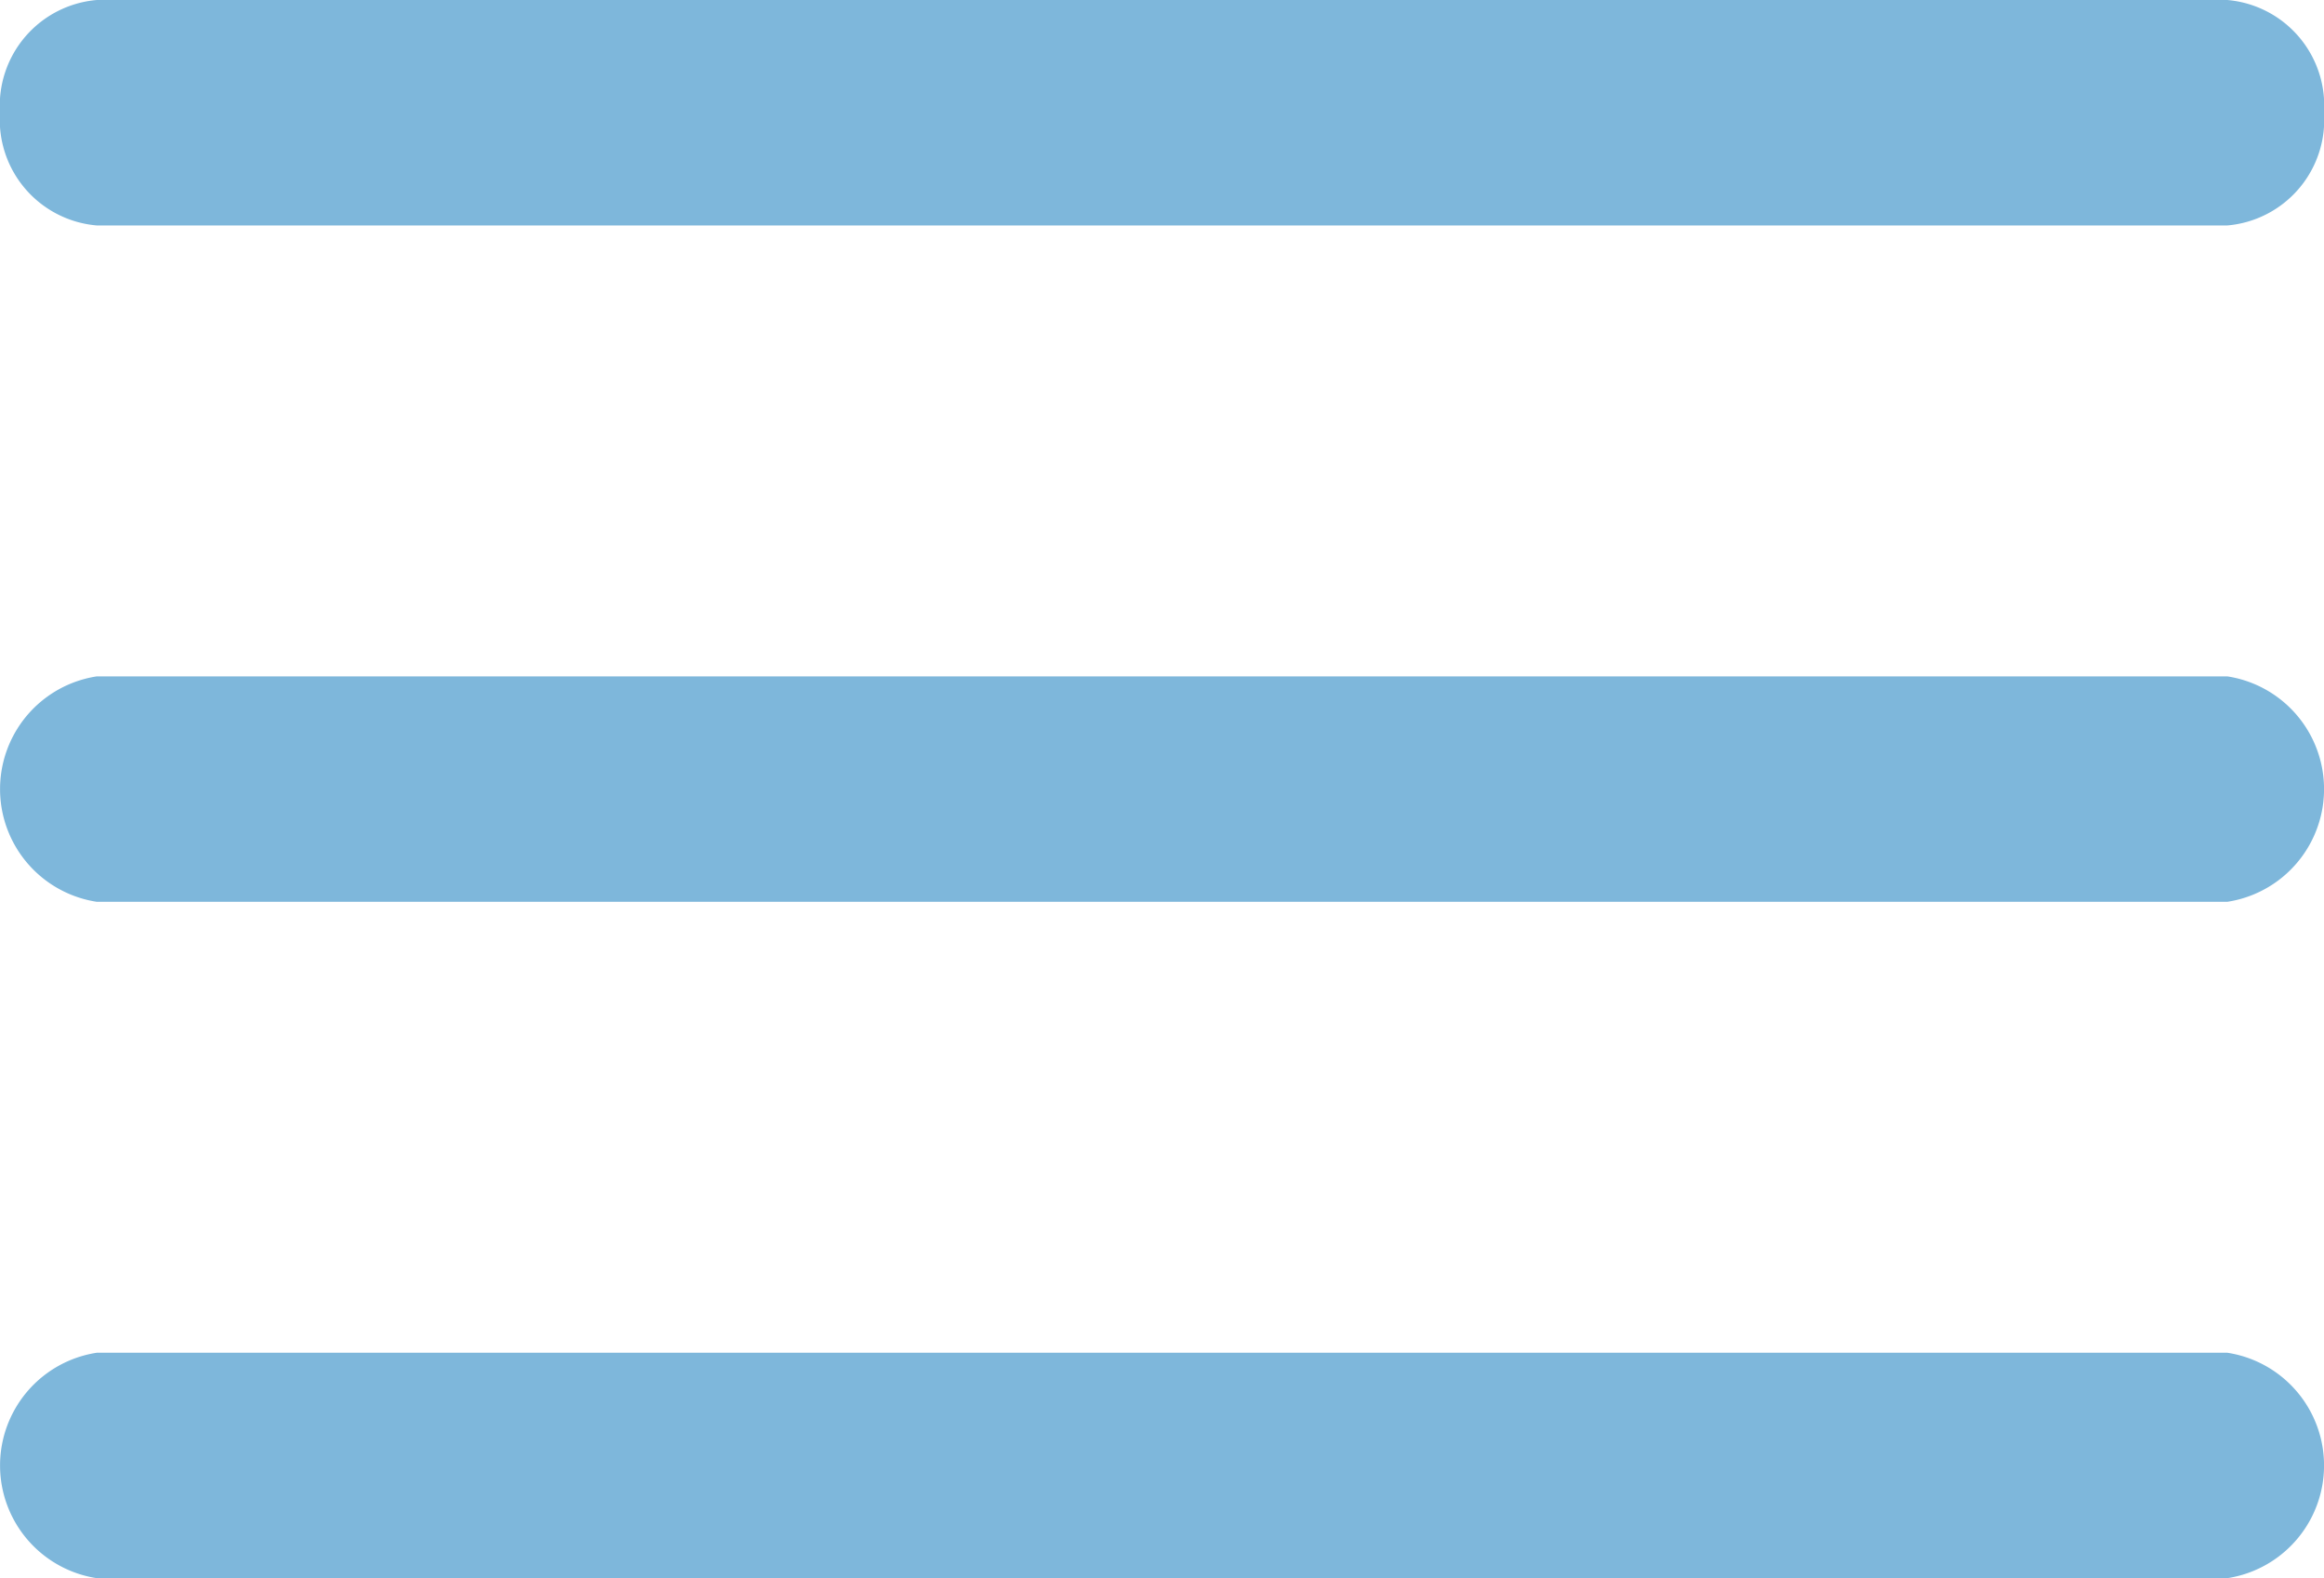 <svg id="ios-menu" xmlns="http://www.w3.org/2000/svg" width="23.2" height="15.75" viewBox="0 0 23.2 15.75">
  <path id="Path_8753" data-name="Path 8753" d="M26.734,12.375H5.467A1.058,1.058,0,0,1,4.5,11.25a1.058,1.058,0,0,1,.967-1.125H26.734A1.058,1.058,0,0,1,27.7,11.25,1.058,1.058,0,0,1,26.734,12.375Z" transform="translate(-4.5 -10.125)" fill="#7eb7db"/>
  <path id="Path_8754" data-name="Path 8754" d="M26.734,19.125H5.467a1.138,1.138,0,0,1,0-2.25H26.734a1.138,1.138,0,0,1,0,2.25Z" transform="translate(-4.5 -10.125)" fill="#7eb7db"/>
  <path id="Path_8755" data-name="Path 8755" d="M26.734,25.875H5.467a1.138,1.138,0,0,1,0-2.25H26.734a1.138,1.138,0,0,1,0,2.25Z" transform="translate(-4.5 -10.125)" fill="#7eb7db"/>
</svg>
